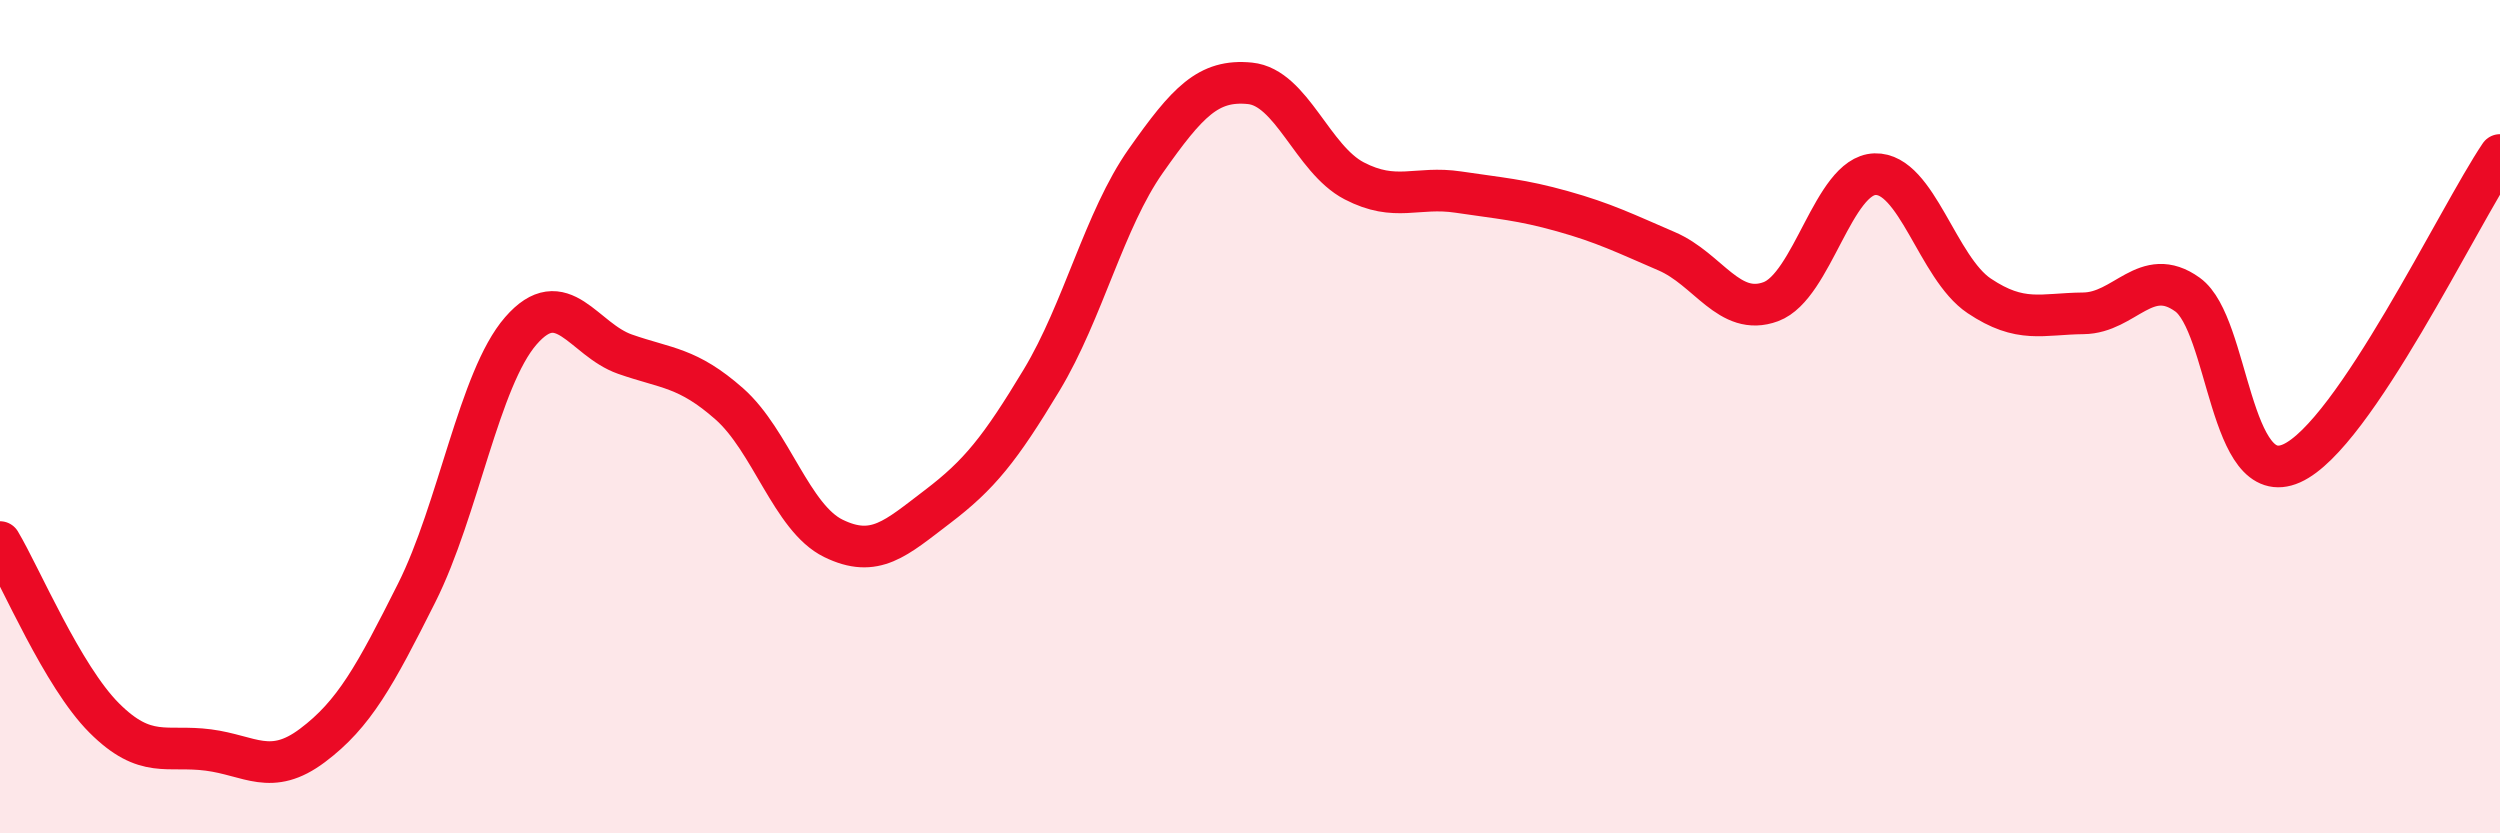 
    <svg width="60" height="20" viewBox="0 0 60 20" xmlns="http://www.w3.org/2000/svg">
      <path
        d="M 0,13.01 C 0.5,13.85 1.5,16.23 2.5,17.23 C 3.5,18.23 4,17.87 5,18 C 6,18.13 6.5,18.64 7.5,17.89 C 8.5,17.14 9,16.22 10,14.23 C 11,12.24 11.5,9.09 12.5,7.94 C 13.5,6.79 14,8.15 15,8.5 C 16,8.85 16.5,8.81 17.5,9.69 C 18.5,10.57 19,12.43 20,12.92 C 21,13.41 21.5,12.92 22.5,12.16 C 23.5,11.4 24,10.78 25,9.12 C 26,7.46 26.5,5.28 27.5,3.86 C 28.5,2.44 29,1.9 30,2 C 31,2.1 31.5,3.82 32.5,4.34 C 33.5,4.86 34,4.46 35,4.61 C 36,4.76 36.5,4.79 37.5,5.07 C 38.5,5.35 39,5.6 40,6.03 C 41,6.46 41.5,7.61 42.5,7.24 C 43.5,6.87 44,4.21 45,4.18 C 46,4.15 46.5,6.43 47.5,7.1 C 48.5,7.77 49,7.53 50,7.52 C 51,7.51 51.5,6.35 52.5,7.07 C 53.5,7.79 53.5,11.79 55,11.12 C 56.5,10.45 59,5.2 60,3.72L60 20L0 20Z"
        fill="#EB0A25"
        opacity="0.1"
        stroke-linecap="round"
        stroke-linejoin="round"
      />
      <path
        d="M 0,13.01 C 0.5,13.85 1.5,16.23 2.5,17.23 C 3.5,18.23 4,17.87 5,18 C 6,18.13 6.5,18.64 7.5,17.89 C 8.5,17.14 9,16.22 10,14.23 C 11,12.24 11.5,9.09 12.5,7.94 C 13.5,6.79 14,8.15 15,8.5 C 16,8.85 16.5,8.81 17.5,9.69 C 18.5,10.57 19,12.43 20,12.92 C 21,13.41 21.5,12.92 22.5,12.16 C 23.5,11.4 24,10.78 25,9.12 C 26,7.46 26.5,5.28 27.5,3.86 C 28.5,2.44 29,1.9 30,2 C 31,2.1 31.5,3.82 32.5,4.34 C 33.5,4.86 34,4.46 35,4.61 C 36,4.76 36.5,4.79 37.5,5.07 C 38.5,5.35 39,5.6 40,6.03 C 41,6.46 41.5,7.61 42.5,7.24 C 43.5,6.87 44,4.21 45,4.18 C 46,4.15 46.5,6.43 47.5,7.1 C 48.5,7.77 49,7.53 50,7.52 C 51,7.51 51.5,6.35 52.5,7.07 C 53.5,7.79 53.5,11.79 55,11.12 C 56.5,10.45 59,5.2 60,3.72"
        stroke="#EB0A25"
        stroke-width="1"
        fill="none"
        stroke-linecap="round"
        stroke-linejoin="round"
      />
    </svg>
  
